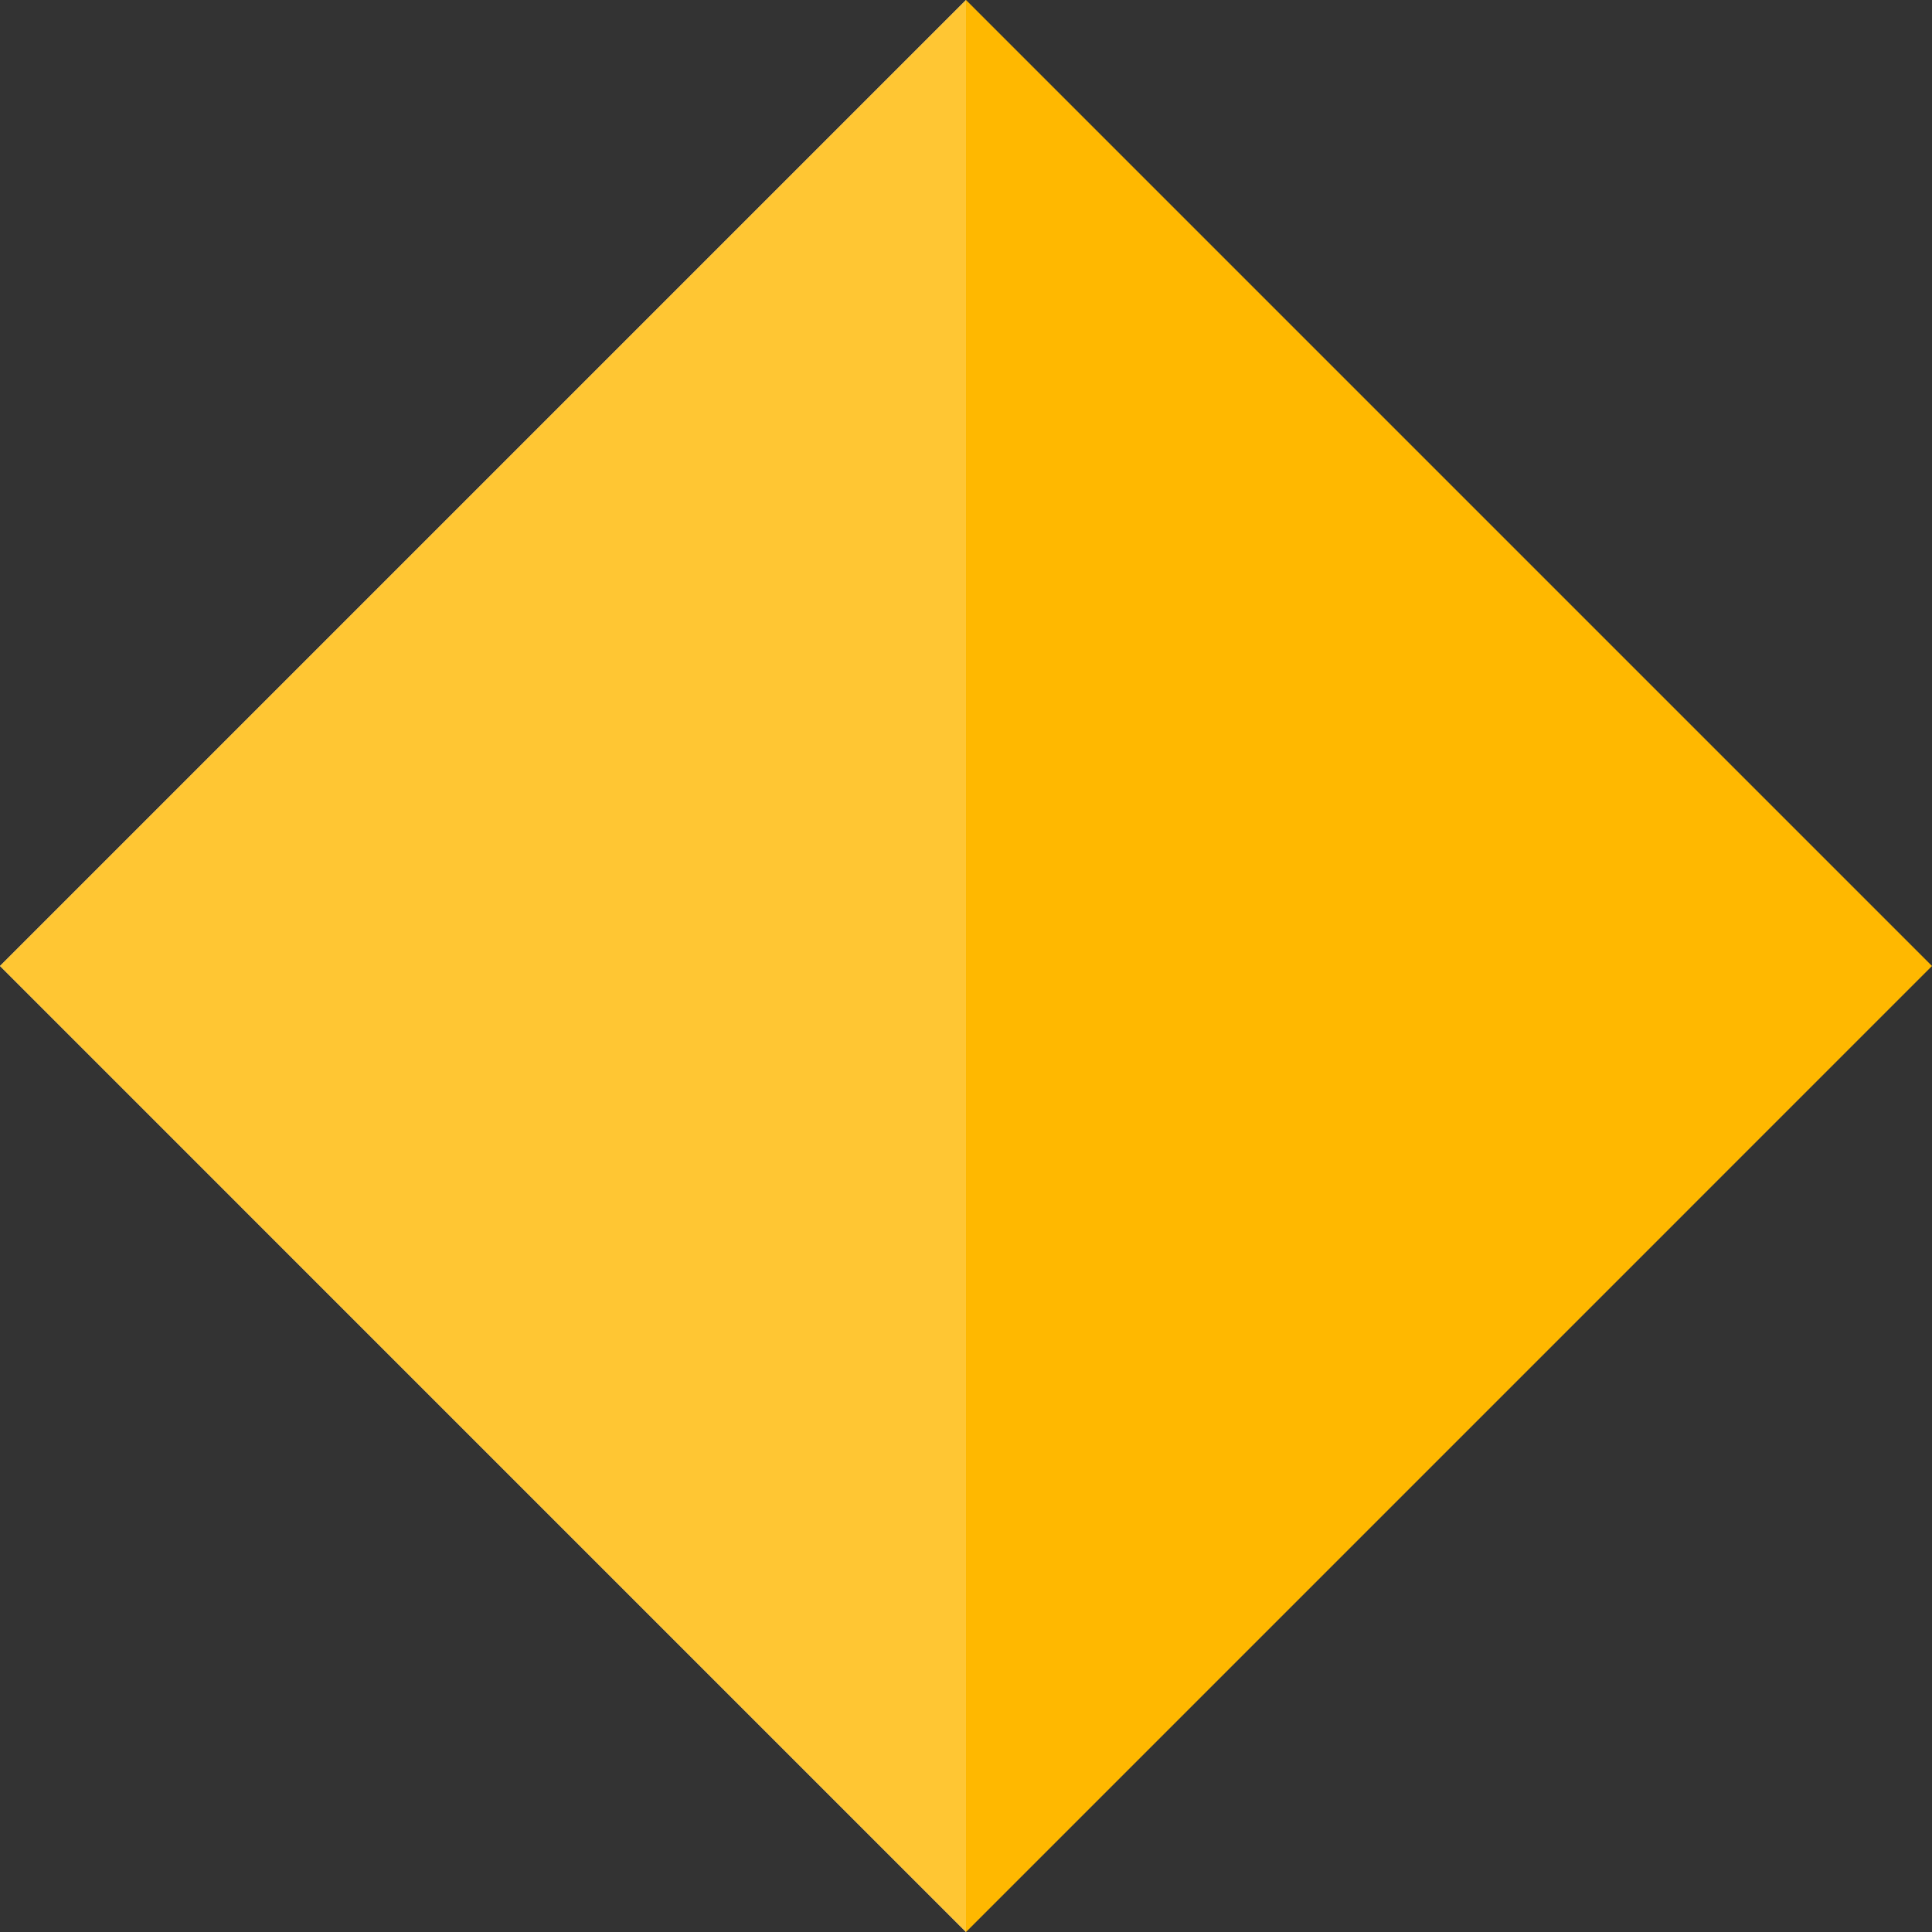 <svg width="260" height="260" viewBox="0 0 260 260" fill="none" xmlns="http://www.w3.org/2000/svg">
<rect x="0" y="0" width="260" height="260" fill="#333333" stroke="none"/>
<g clip-path="url(#clip0_111_80)">
<path d="M130.001 260L260 130L130.001 0.001L130.001 260Z" fill="#FFB800"/>
<path d="M129.999 260L1.1365e-05 130L129.999 0.001L129.999 260Z" fill="white"/>
<path d="M129.999 260L1.1365e-05 130L129.999 0.001L129.999 260Z" fill="#FFB800" fill-opacity="0.8"/>
</g>
<defs>
<clipPath id="clip0_111_80">
<rect width="260" height="260" fill="white"/>
</clipPath>
</defs>
</svg>
